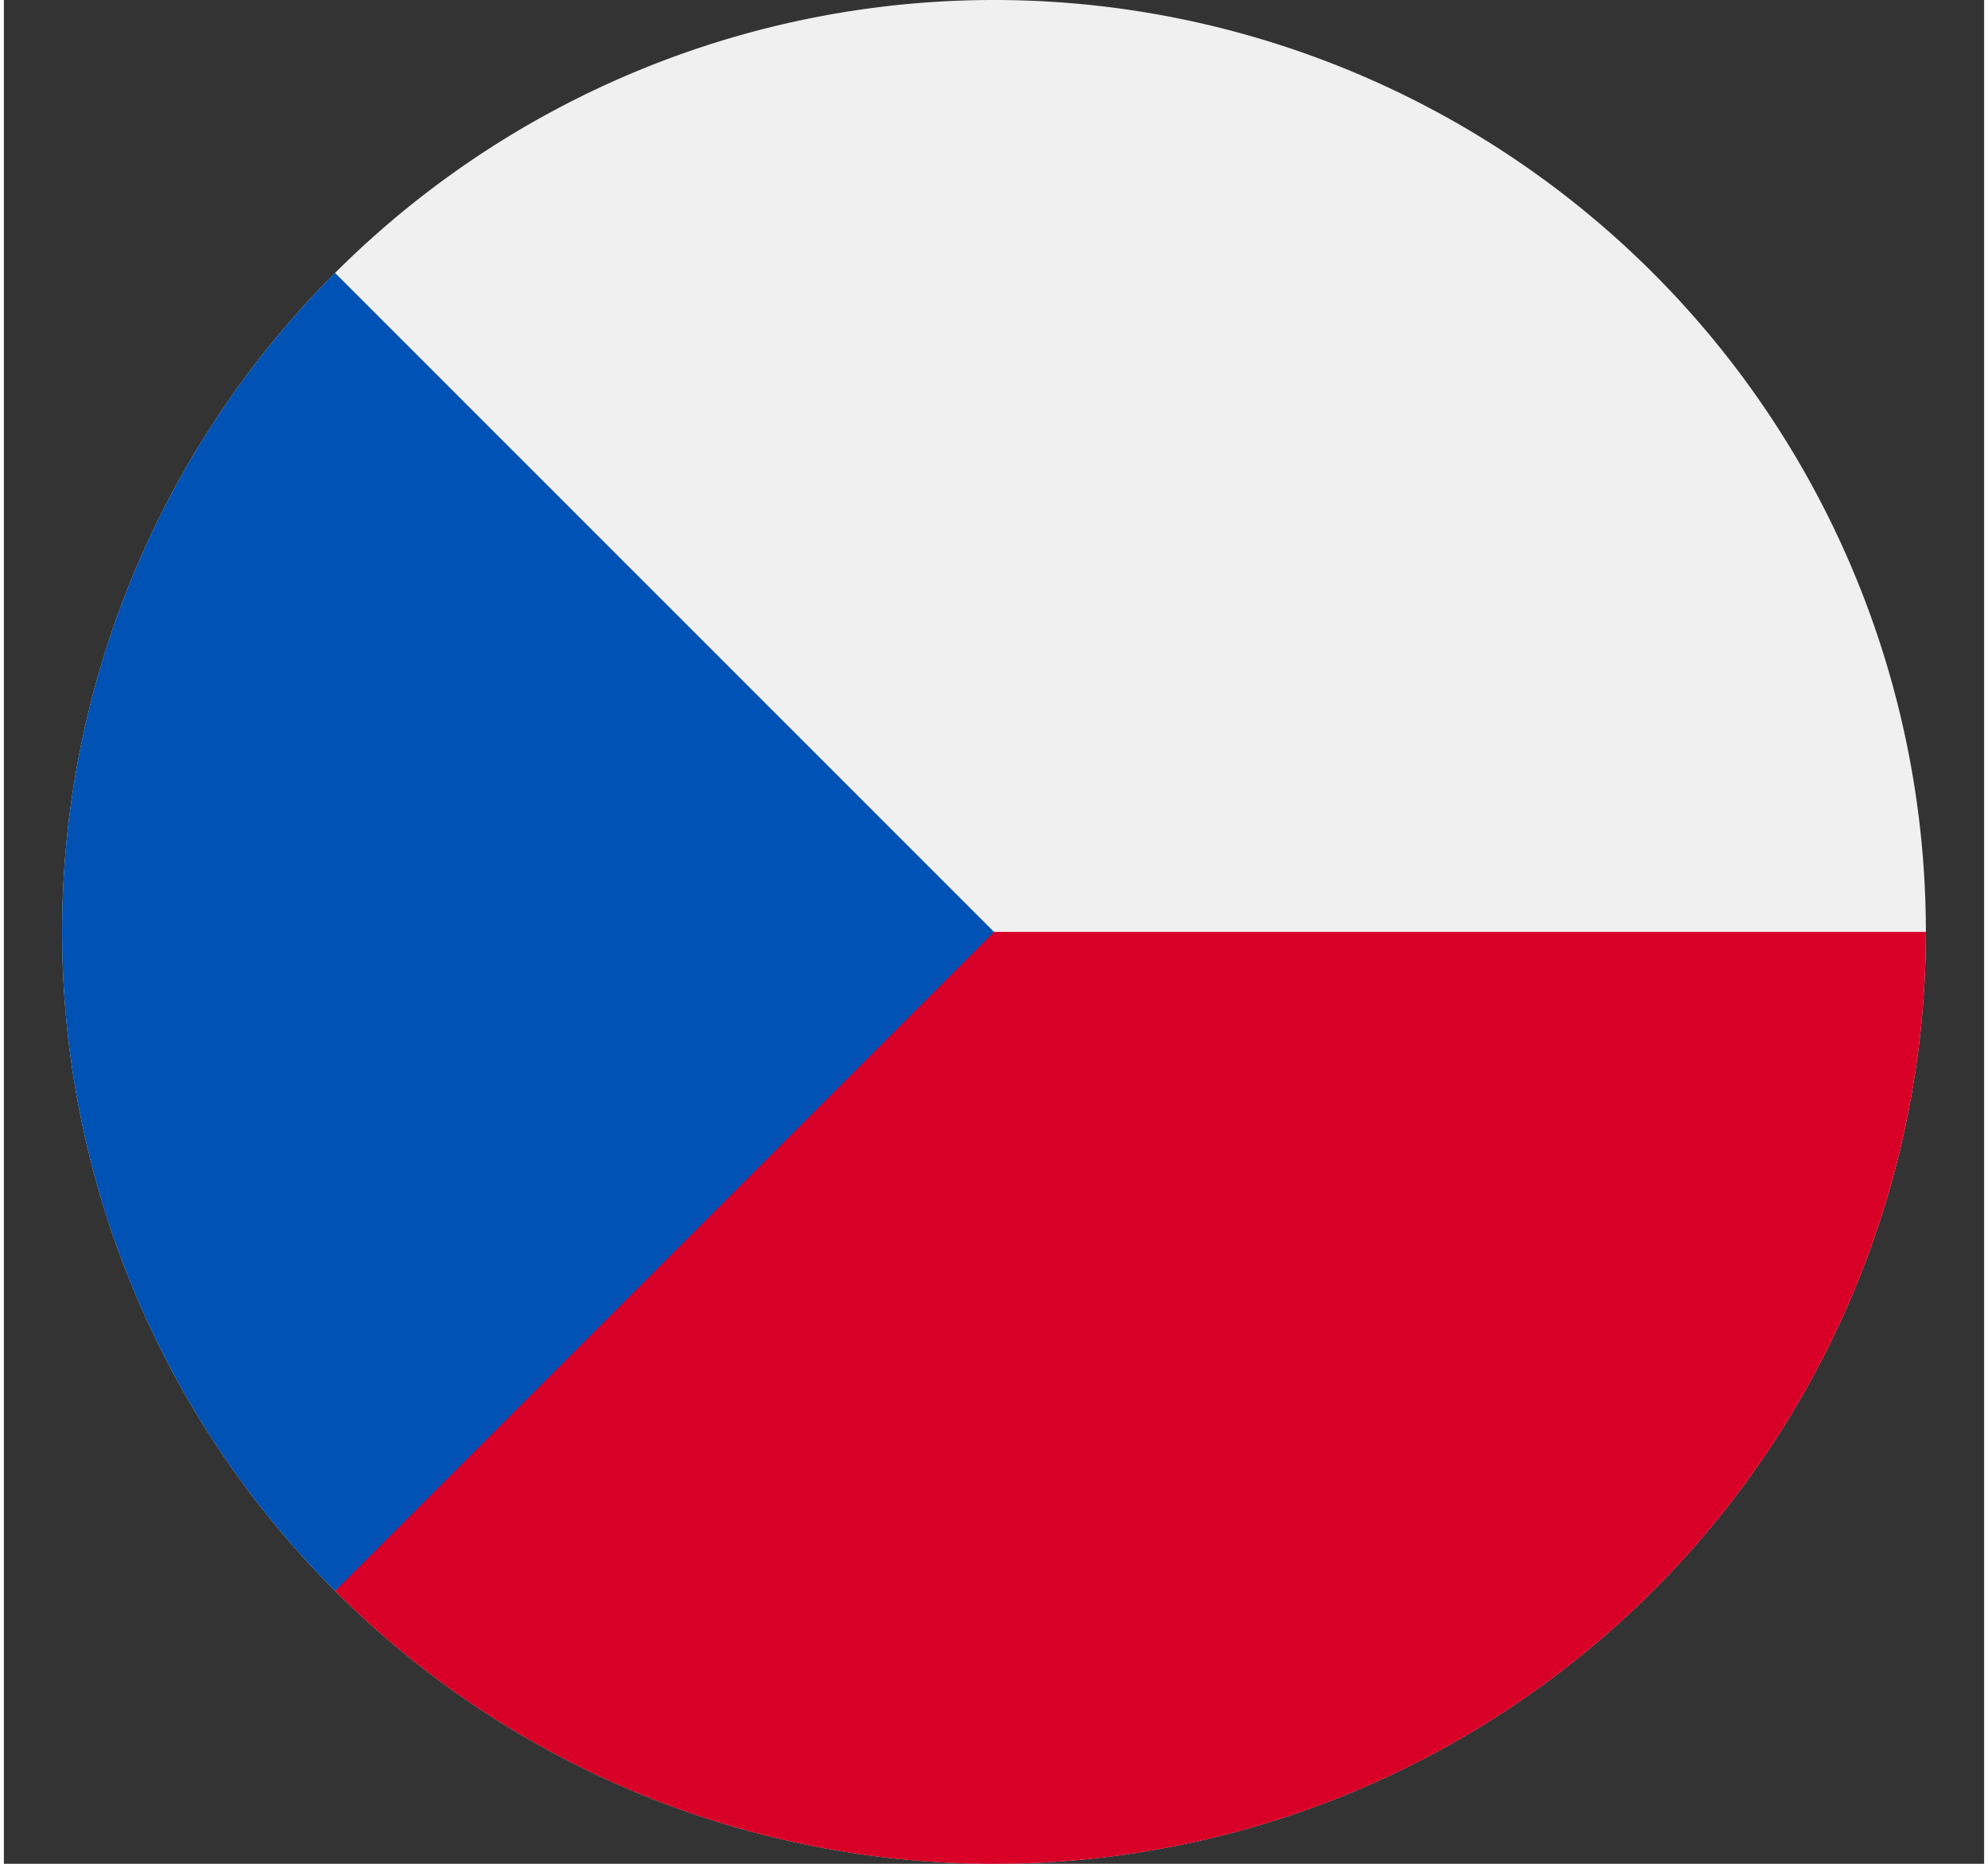<?xml version="1.0"?>
<svg xmlns="http://www.w3.org/2000/svg" width="16" height="15" viewBox="0 0 17 16" fill="none"><rect x="0" y="0" width="17" height="16" fill="#333333" stroke="none"/><g clip-path="url(#clip0_3863_387)"><path d="M8.5 16a8 8 0 100-16 8 8 0 000 16z" fill="#F0F0F0"/><path d="M7.804 8s-4.957 5.658-4.961 5.657A8 8 0 0016.5 8H7.804z" fill="#D80027"/><path d="M2.843 2.343a8 8 0 000 11.314L8.5 8 2.843 2.343z" fill="#0052B4"/></g><defs><clipPath id="clip0_3863_387"><rect width="16" height="16" fill="#fff" transform="translate(.5)"/></clipPath></defs></svg>
